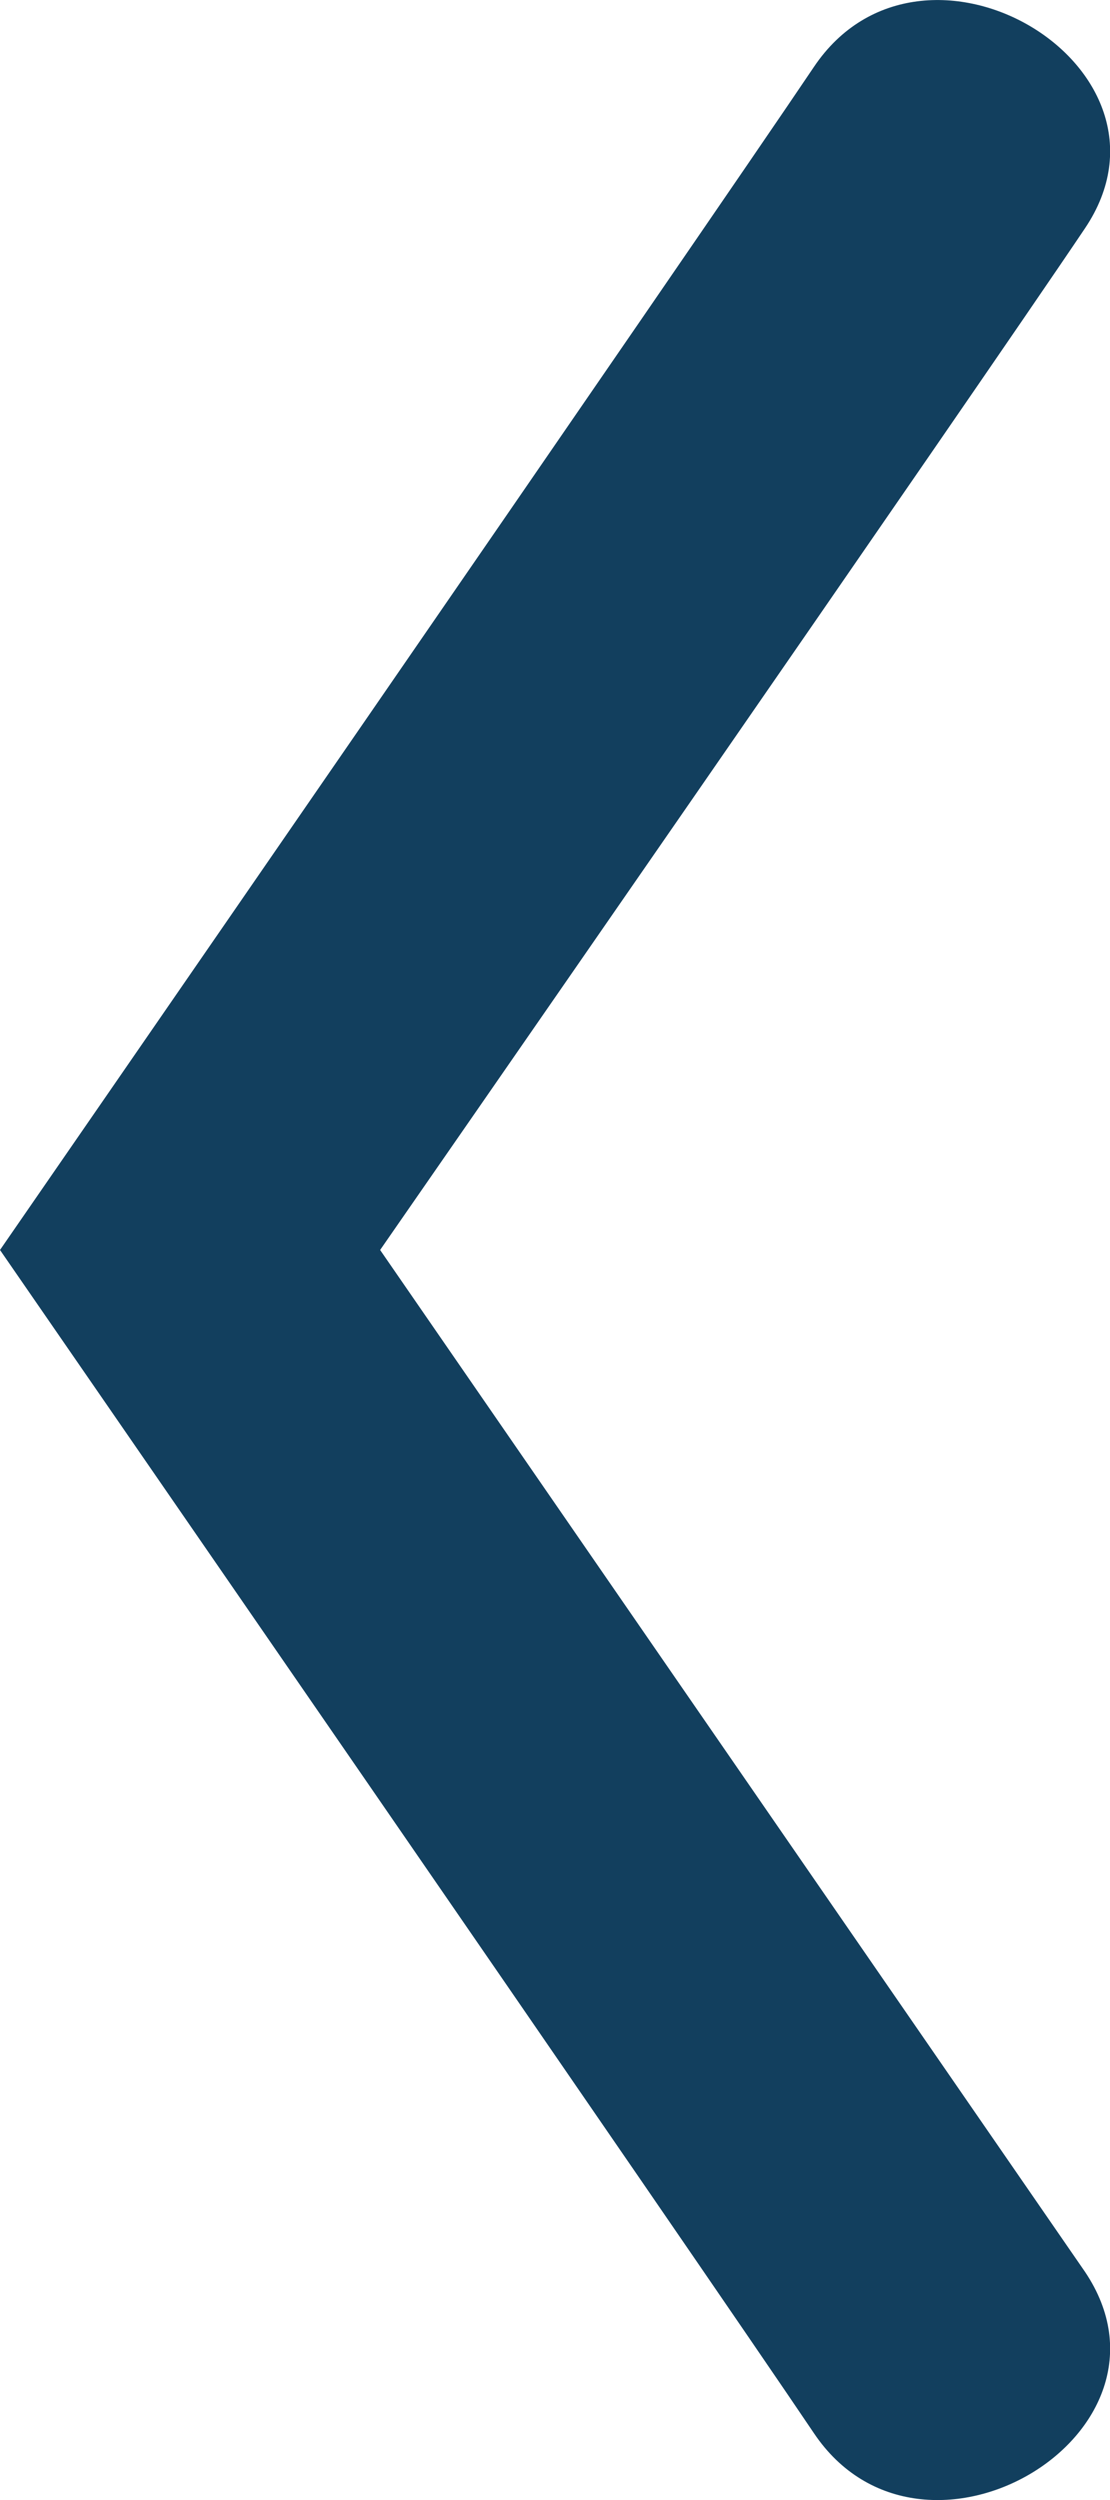 <?xml version="1.0" encoding="utf-8"?>
<!-- Generator: Adobe Illustrator 16.0.3, SVG Export Plug-In . SVG Version: 6.00 Build 0)  -->
<!DOCTYPE svg PUBLIC "-//W3C//DTD SVG 1.1//EN" "http://www.w3.org/Graphics/SVG/1.1/DTD/svg11.dtd">
<svg version="1.1" id="Calque_1" xmlns="http://www.w3.org/2000/svg" xmlns:xlink="http://www.w3.org/1999/xlink" x="0px" y="0px"
	 width="8.001px" height="18.019px" viewBox="0 0 8.001 18.019" style="enable-background:new 0 0 8.001 18.019;"
	 xml:space="preserve">
<path style="fill-rule:evenodd;clip-rule:evenodd;fill:#123F5E;" d="M7.821,1.645C7.04,2.808,2.74,9.009,2.74,9.009l5.081,7.365
	c0.781,1.163-1.172,2.326-1.954,1.163C5.085,16.375,0,9.009,0,9.009s5.085-7.364,5.867-8.527C6.649-0.681,8.602,0.482,7.821,1.645z"
	/>
</svg>
